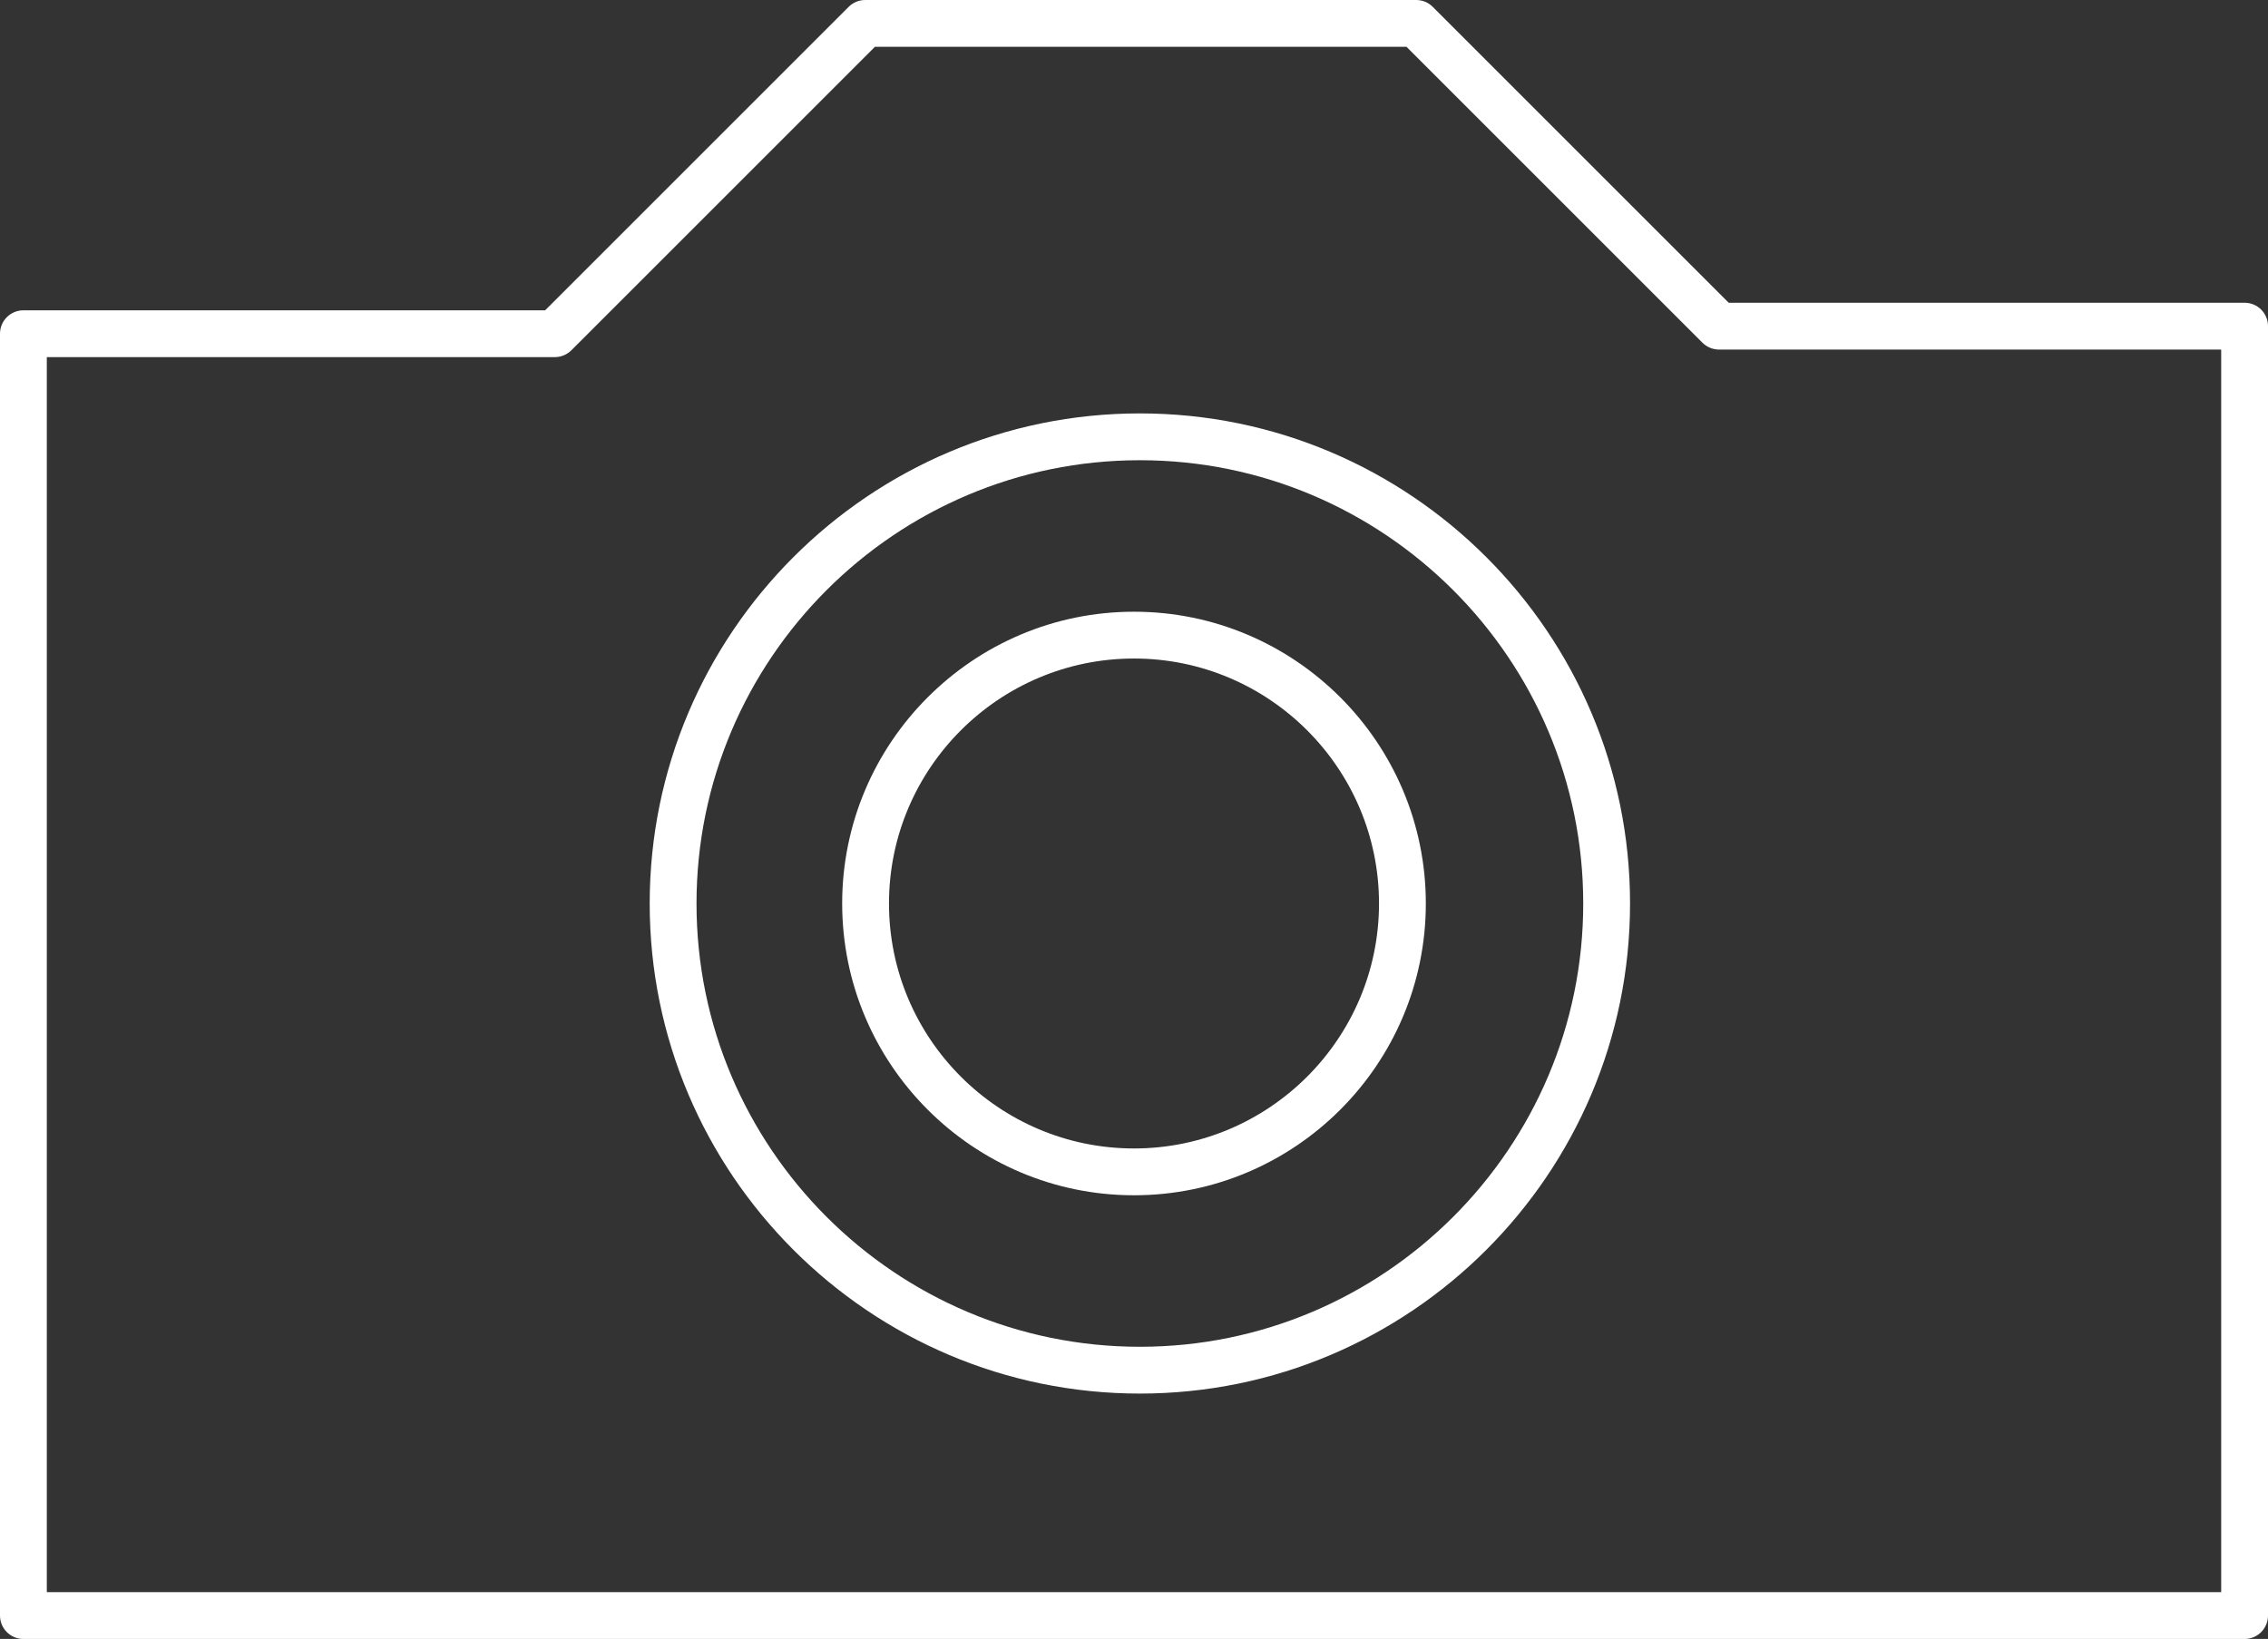 <?xml version="1.0" encoding="utf-8"?>
<!-- Generator: Adobe Illustrator 26.0.2, SVG Export Plug-In . SVG Version: 6.00 Build 0)  -->
<svg version="1.1" id="Lag_1" xmlns="http://www.w3.org/2000/svg" xmlns:xlink="http://www.w3.org/1999/xlink" x="0px" y="0px"
	 viewBox="0 0 242.228 175.079" style="enable-background:new 0 0 242.228 175.079;" xml:space="preserve">
<rect x="0" y="0" width="242.228" height="175.079" fill="#333333" stroke="none"/>
<style type="text/css">
	.st0{fill:#FFFFFF;}
</style>
<g>
	<g>
		<path class="st0" d="M239.728,175.079H2.5c-1.381,0-2.5-1.119-2.5-2.5V35.648c0-1.381,1.119-2.5,2.5-2.5h55.723L90.639,0.732
			C91.107,0.263,91.743,0,92.406,0h58.847c0.663,0,1.299,0.263,1.768,0.732l31.609,31.608h55.099c1.381,0,2.5,1.119,2.5,2.5v137.738
			C242.228,173.96,241.109,175.079,239.728,175.079z M5,170.079h232.228V37.341h-53.634c-0.663,0-1.299-0.264-1.768-0.732L150.217,5
			H93.442L61.026,37.416c-0.469,0.469-1.104,0.732-1.768,0.732H5V170.079z"/>
	</g>
	<g>
		<path class="st0" d="M121.741,148.865c-28.867,0-52.352-23.484-52.352-52.352s23.485-52.352,52.352-52.352
			s52.352,23.484,52.352,52.352S150.607,148.865,121.741,148.865z M121.741,49.162c-26.11,0-47.352,21.242-47.352,47.352
			s21.242,47.352,47.352,47.352s47.352-21.242,47.352-47.352S147.851,49.162,121.741,49.162z"/>
	</g>
	<g>
		<path class="st0" d="M121.114,127.682c-17.187,0-31.168-13.981-31.168-31.168s13.982-31.169,31.168-31.169
			s31.168,13.982,31.168,31.169S138.3,127.682,121.114,127.682z M121.114,70.345c-14.429,0-26.168,11.739-26.168,26.169
			c0,14.429,11.739,26.168,26.168,26.168s26.168-11.739,26.168-26.168C147.282,82.084,135.543,70.345,121.114,70.345z"/>
	</g>
</g>
</svg>
